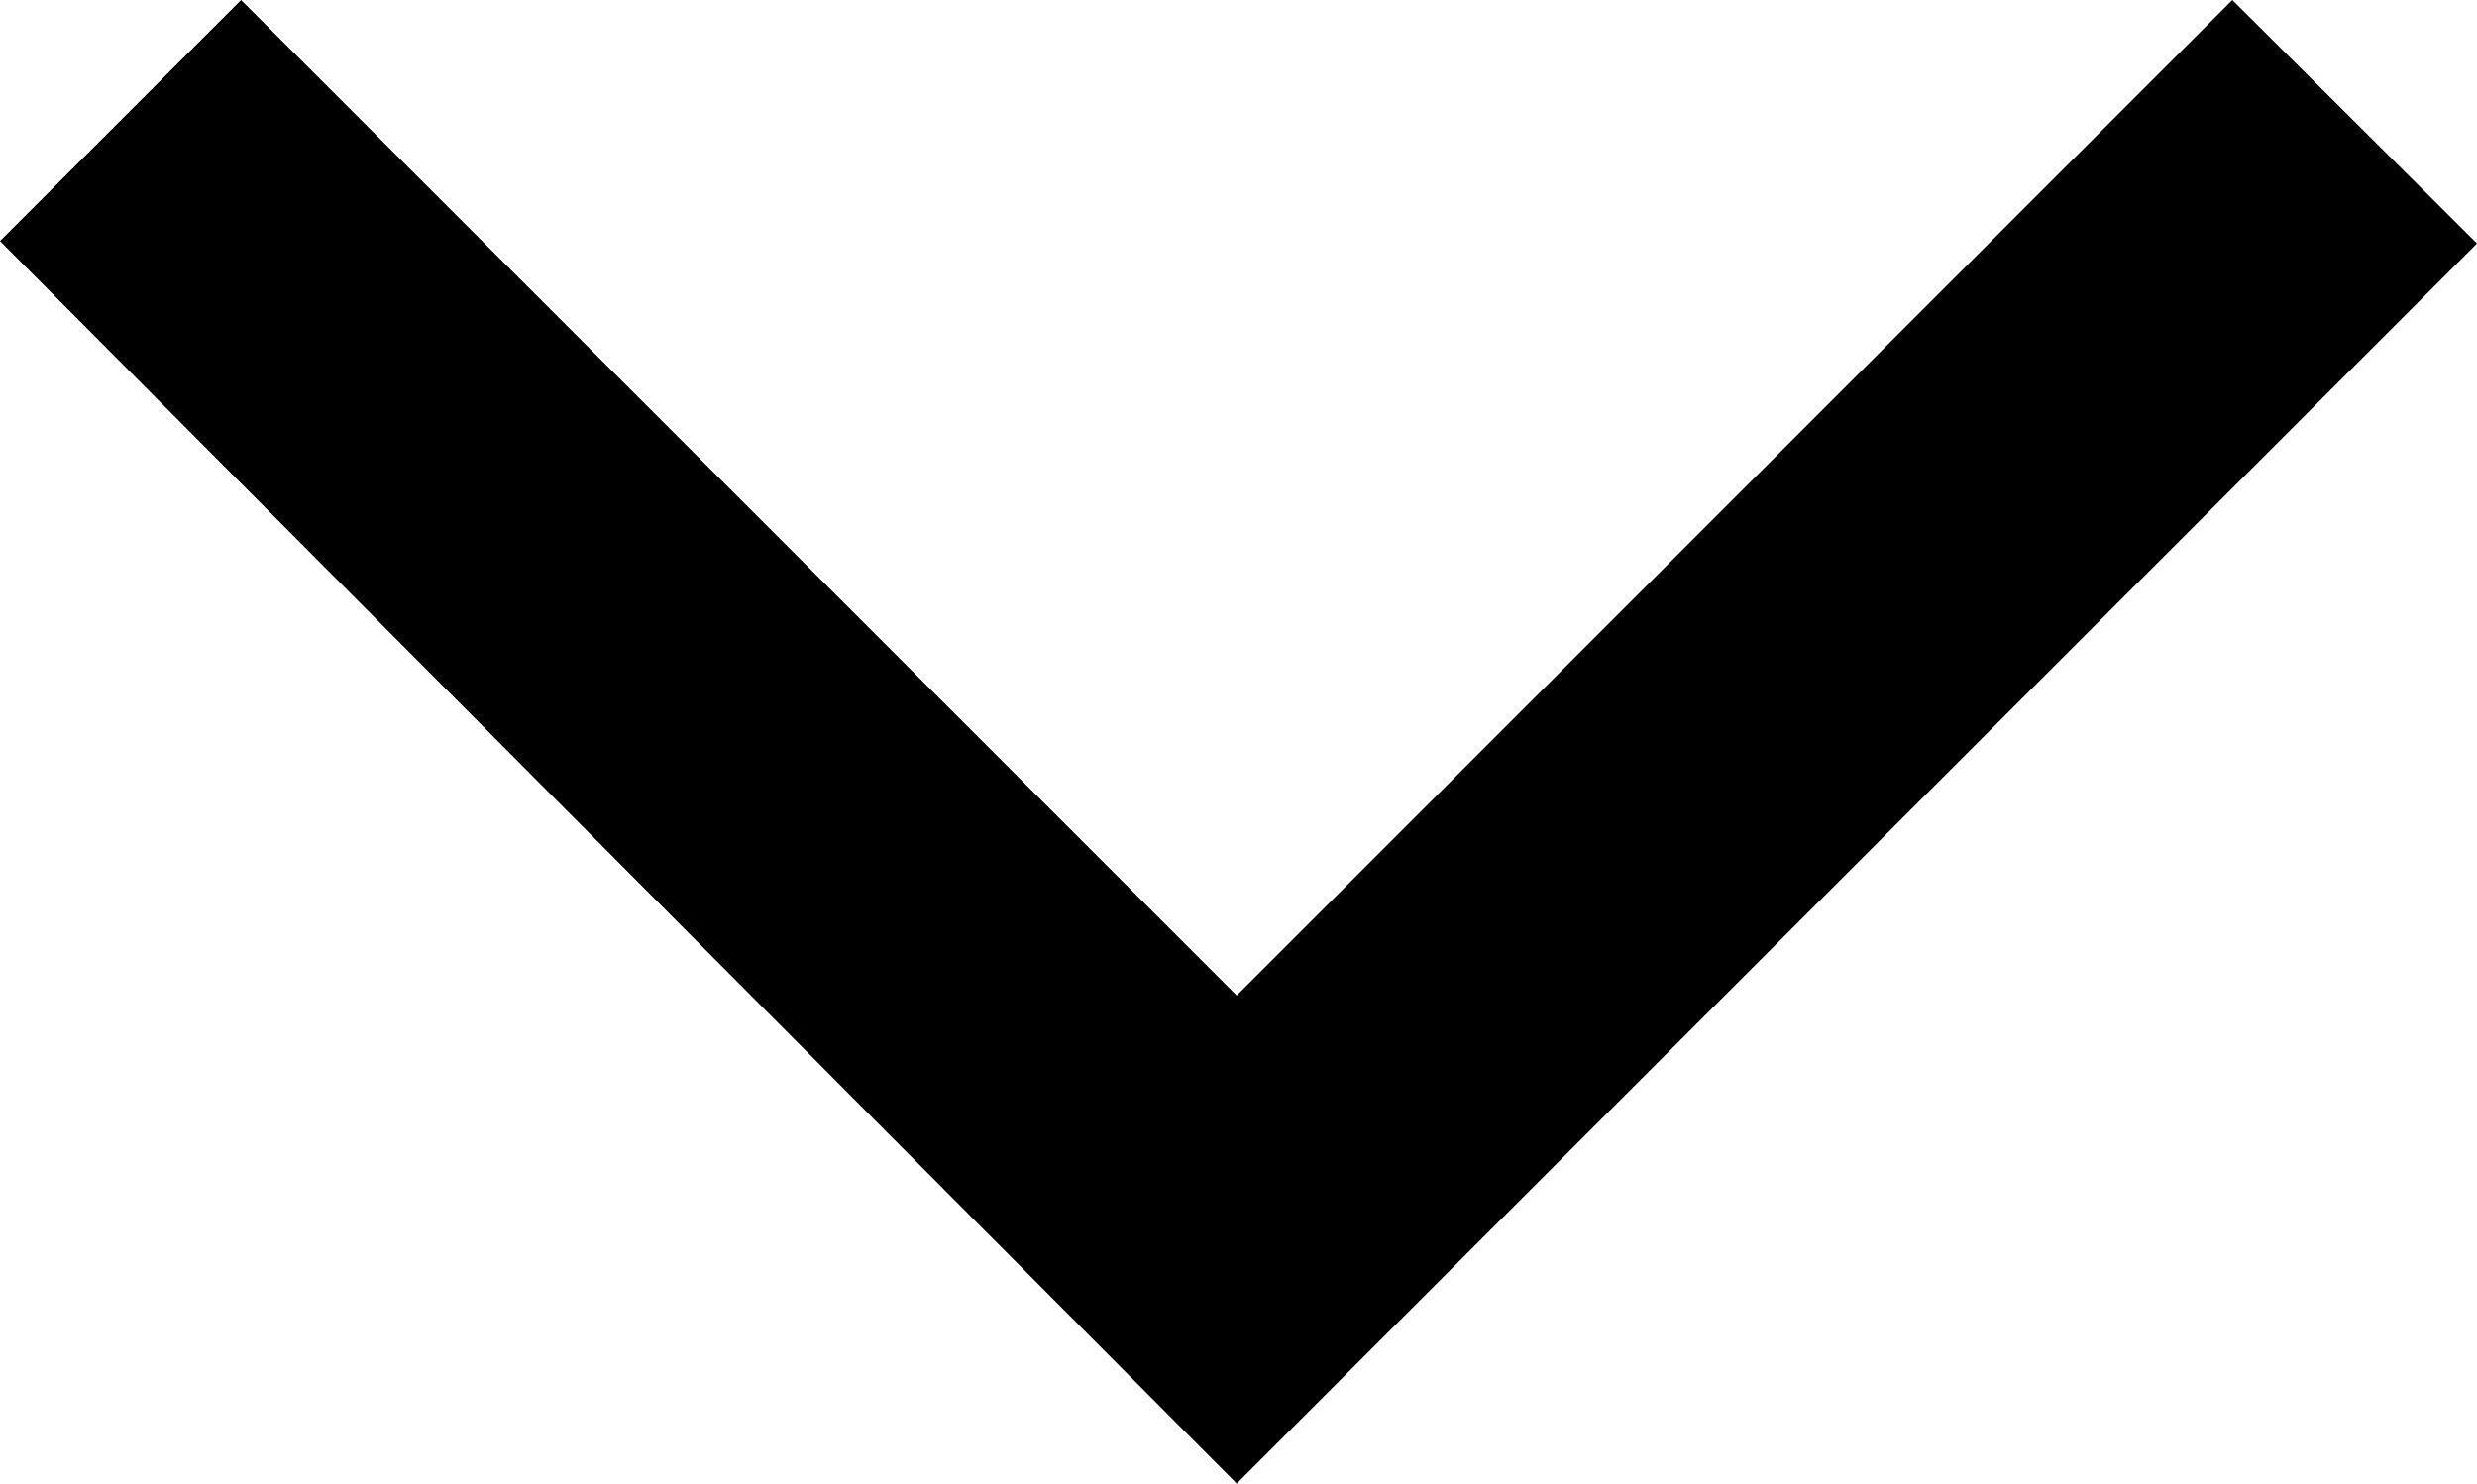 <svg width="20.55" height="12.31" xmlns="http://www.w3.org/2000/svg">

 <g>
  <title>background</title>
  <rect fill="none" id="canvas_background" height="602" width="802" y="-1" x="-1"/>
 </g>
 <g>
  <title>Layer 1</title>
  <path fill="#000000" d="m18.52,0l-8.26,8.26l-8.26,-8.26l-2,2l10.26,10.31l10.29,-10.29l-2.03,-2.02z" id="drop-w"/>
 </g>
</svg>